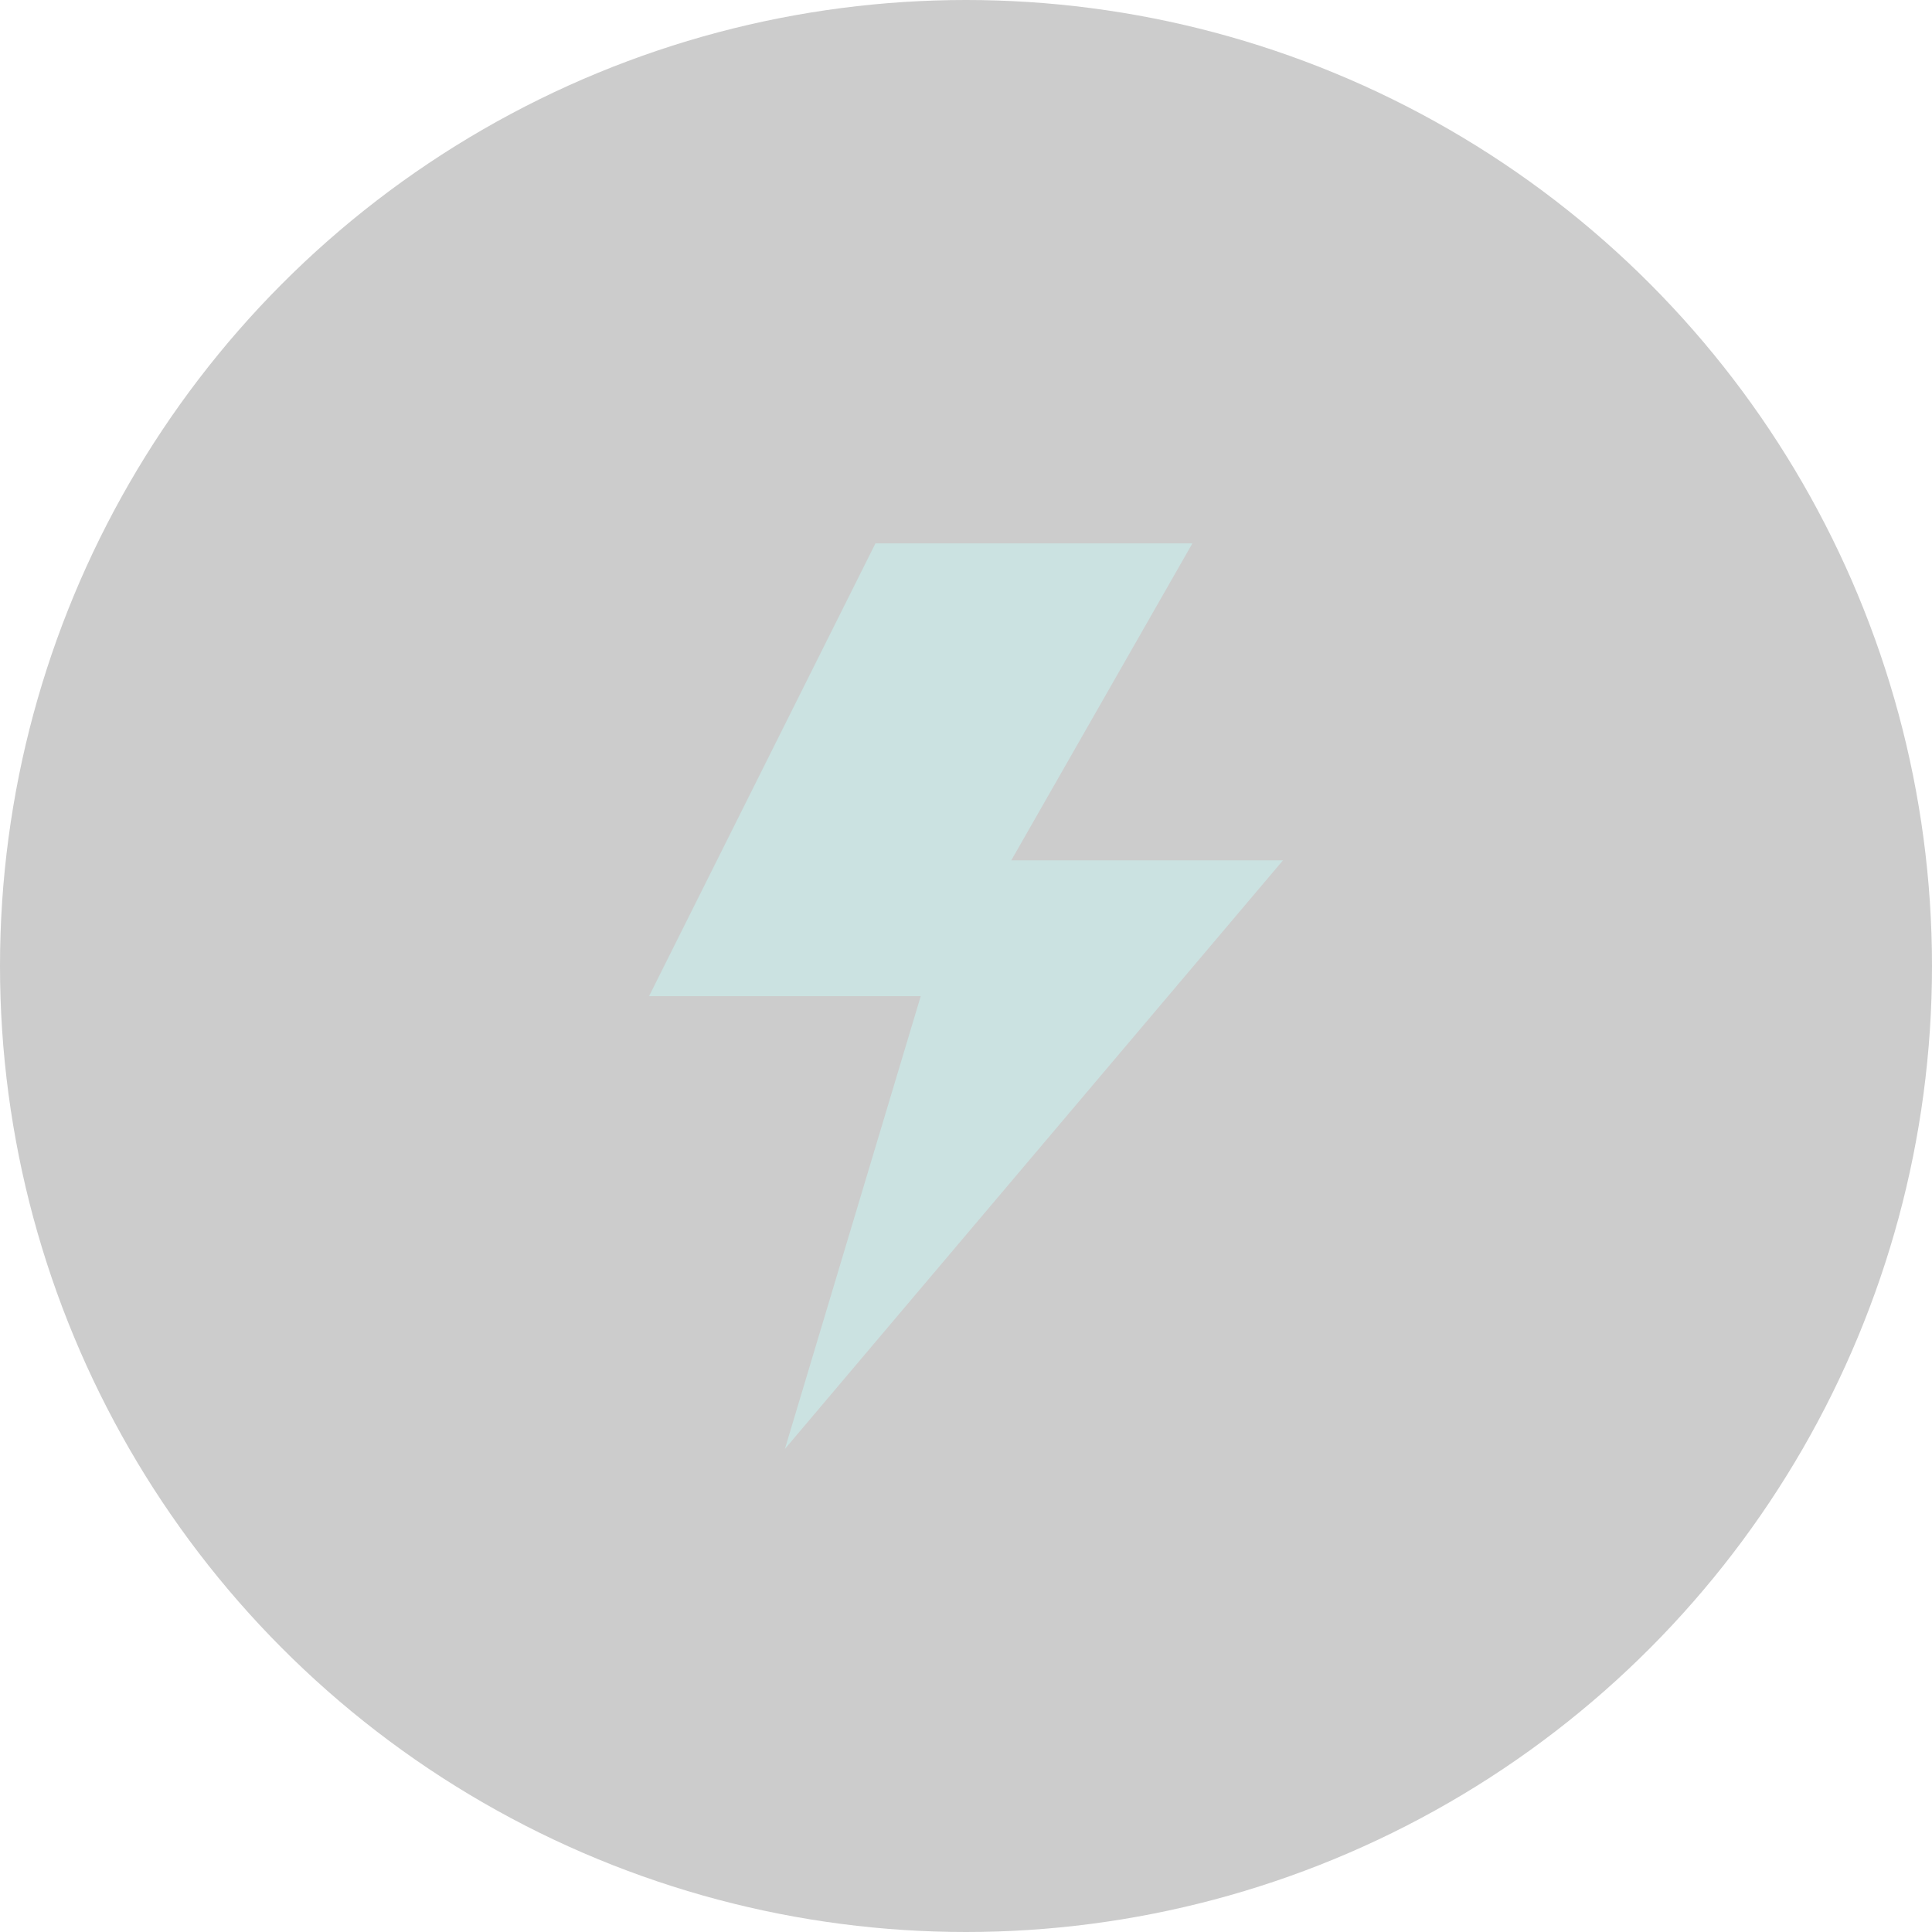 <svg width="32" height="32" viewBox="0 0 32 32" fill="none" xmlns="http://www.w3.org/2000/svg">
<circle cx="16" cy="16" r="16" fill="black" fill-opacity="0.2"/>
<g clip-path="url(#clip0_25_224)">
<path d="M16.75 14.25H21.25L13 24L15.25 16.5H10.75L14.5 9H19.75L16.75 14.25Z" fill="#CBE2E1"/>
</g>
<defs>
<clipPath id="clip0_25_224">
<rect width="18" height="18" fill="white" transform="translate(7 7)"/>
</clipPath>
</defs>
</svg>
